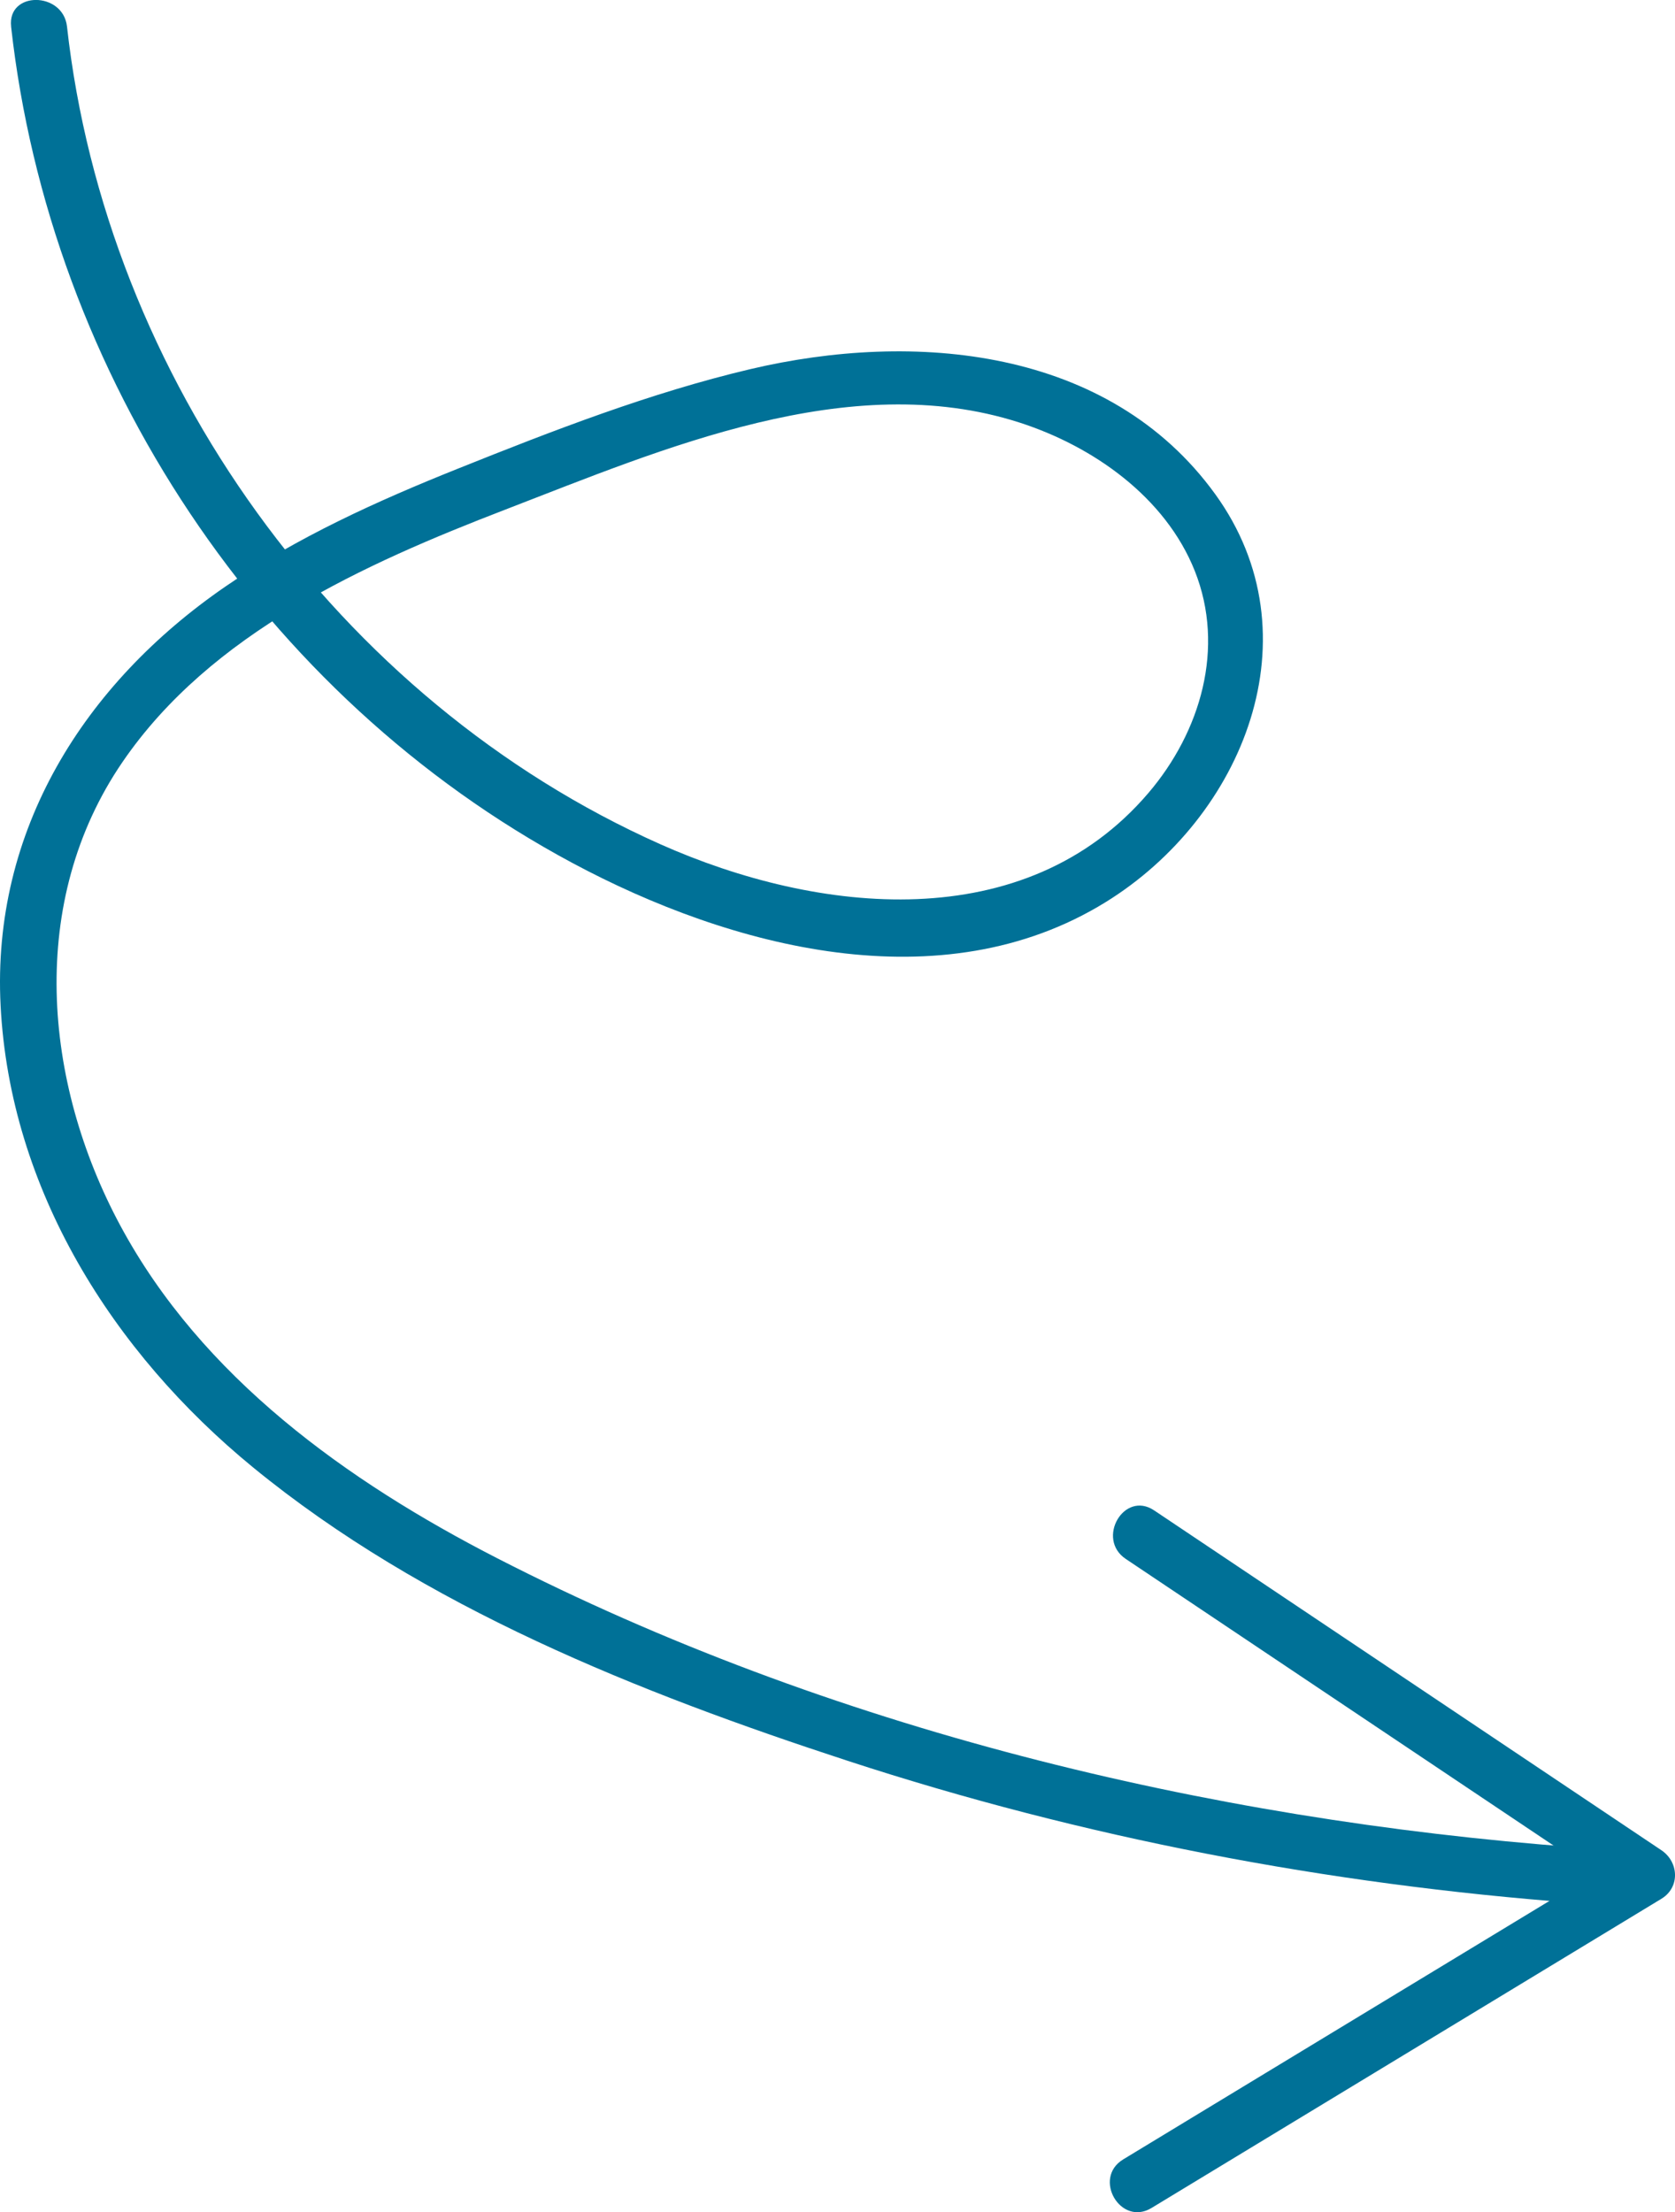 <?xml version="1.0" encoding="UTF-8" standalone="no"?>
<svg
   width="44.699"
   height="59.007"
   viewBox="0 0 44.699 59.007"
   creator="Katerina Limpitsouni"
   version="1.1"
   id="svg6"
   sodipodi:docname="undraw_fun-arrow_img.svg"
   inkscape:version="1.2.2 (732a01da63, 2022-12-09)"
   xmlns:inkscape="http://www.inkscape.org/namespaces/inkscape"
   xmlns:sodipodi="http://sodipodi.sourceforge.net/DTD/sodipodi-0.dtd"
   xmlns="http://www.w3.org/2000/svg"
   xmlns:svg="http://www.w3.org/2000/svg">
  <defs
     id="defs10" />
  <sodipodi:namedview
     id="namedview8"
     pagecolor="#ffffff"
     bordercolor="#000000"
     borderopacity="0.25"
     inkscape:showpageshadow="2"
     inkscape:pageopacity="0.0"
     inkscape:pagecheckerboard="0"
     inkscape:deskcolor="#d1d1d1"
     showgrid="false"
     inkscape:zoom="27.580752"
     inkscape:cx="22.406931"
     inkscape:cy="29.20515"
     inkscape:window-width="3840"
     inkscape:window-height="2054"
     inkscape:window-x="-11"
     inkscape:window-y="-11"
     inkscape:window-maximized="1"
     inkscape:current-layer="svg6" />
  <g
     id="g300"
     inkscape:label="arrow"
     transform="rotate(90,22.679,22.679)">
    <path
       d="m 41.583,15.316 c 3.022,-4.512 6.043,-9.025 9.065,-13.537 h -1.295 c 2.405,3.969 4.811,7.938 7.216,11.906 0.344,0.567 0.687,1.134 1.031,1.7 0.5,0.824 1.797,0.071 1.295,-0.757 -2.405,-3.969 -4.811,-7.938 -7.216,-11.906 -0.344,-0.567 -0.687,-1.134 -1.031,-1.7 -0.304,-0.502 -0.983,-0.466 -1.295,0 -3.022,4.512 -6.043,9.025 -9.065,13.537 -0.539,0.804 0.76,1.556 1.295,0.757 z"
       fill="#007197"
       origin="undraw"
       id="path2" />
    <path
       d="M 0.709,45.062 C 9.995,44.028 18.576,38.375 23.018,30.084 c 2.263,-4.223 3.753,-9.845 1.047,-14.229 -2.272,-3.681 -7.118,-5.652 -10.883,-2.927 -3.923,2.84 -4.365,8.046 -3.334,12.414 0.628,2.66 1.637,5.26 2.652,7.794 0.862,2.154 1.828,4.293 3.147,6.209 2.594,3.77 6.502,6.237 11.177,5.997 4.909,-0.252 9.249,-2.992 12.313,-6.732 3.736,-4.561 6.014,-10.313 7.83,-15.87 2.056,-6.291 3.299,-12.824 3.792,-19.424 0.072,-0.957 -1.415,-0.953 -1.486,0 -0.738,9.873 -3.174,19.928 -7.704,28.765 -2.058,4.016 -4.832,7.891 -8.881,10.068 -3.834,2.062 -8.648,2.484 -12.365,-0.062 C 16.886,39.733 15.047,35.649 13.596,31.881 11.976,27.676 9.812,22.699 11.269,18.159 c 0.632,-1.968 1.988,-3.9 3.96,-4.685 2.051,-0.816 4.288,-0.156 5.92,1.235 3.859,3.29 3.24,8.828 1.371,13.025 -3.846,8.631 -12.478,14.797 -21.812,15.836 -0.94,0.105 -0.951,1.597 0,1.491 h -9.91e-6 z"
       fill="#007197"
       id="path4"
       style="stroke-width:1" />
  </g>
</svg>
